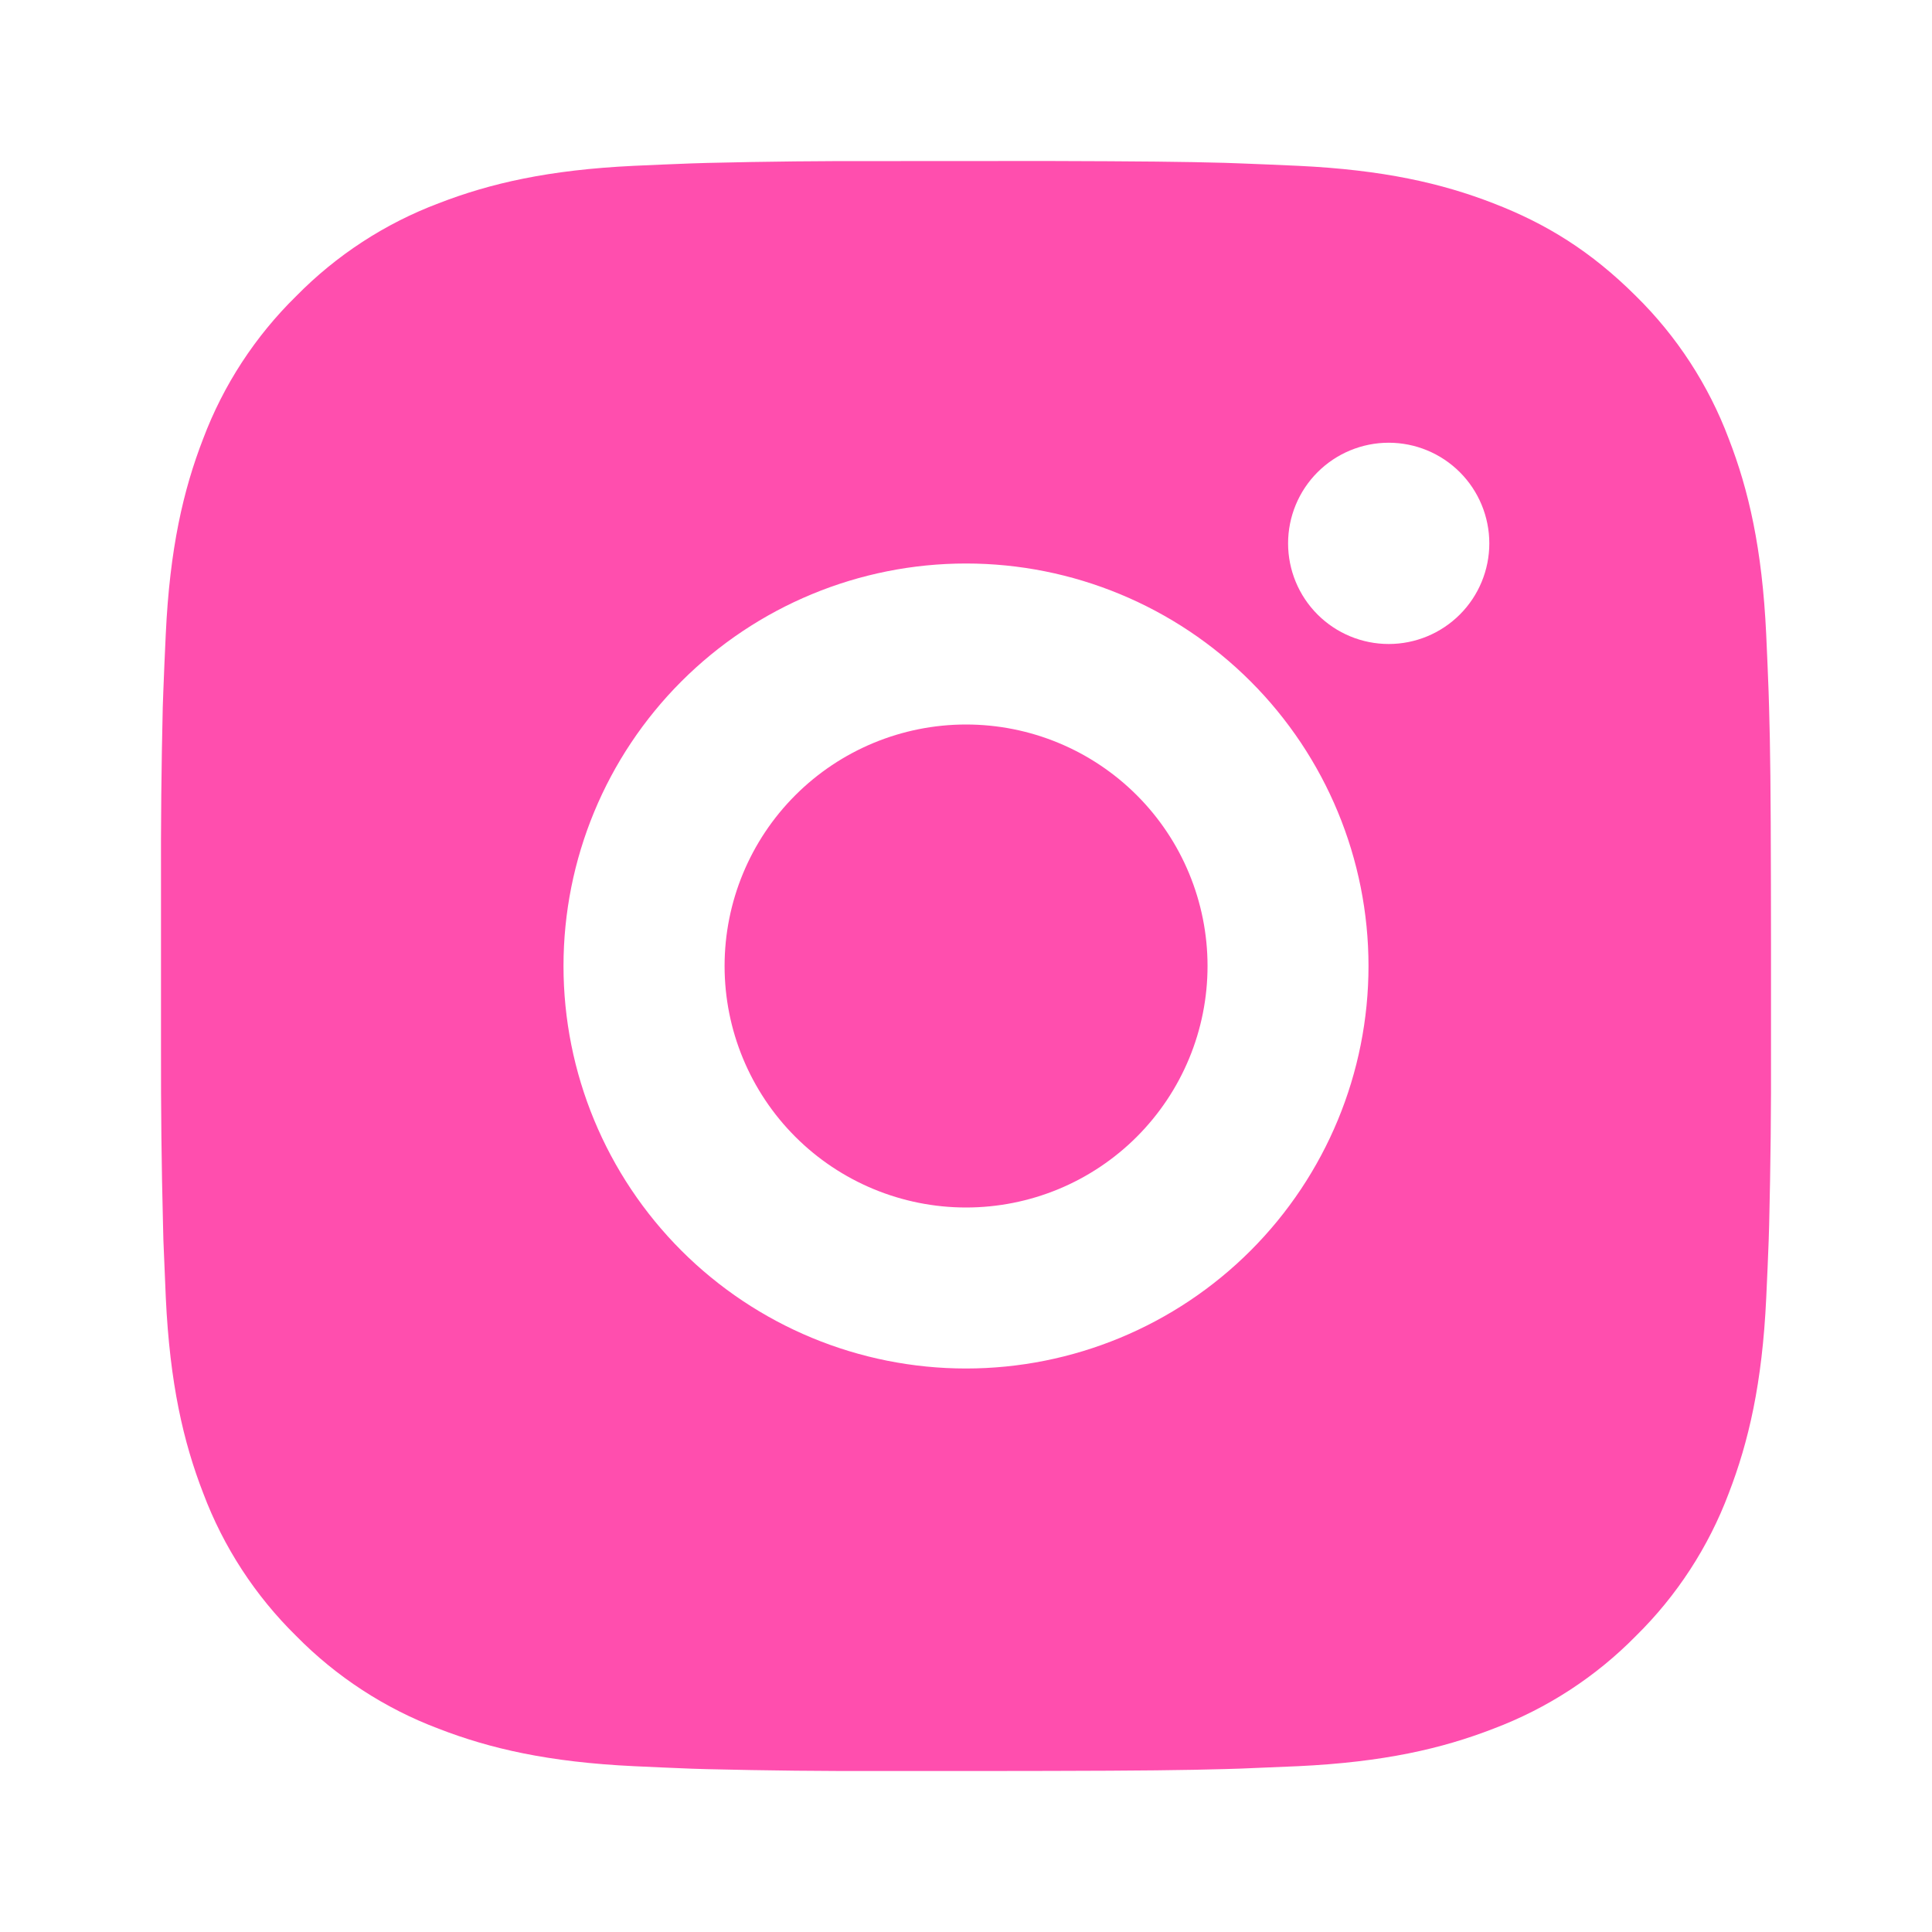 <?xml version="1.0" encoding="UTF-8"?> <svg xmlns="http://www.w3.org/2000/svg" width="45" height="45" viewBox="0 0 45 45" fill="none"><path d="M24.427 3.75C26.537 3.756 27.608 3.767 28.532 3.793L28.896 3.806C29.316 3.821 29.73 3.84 30.231 3.862C32.226 3.956 33.587 4.271 34.781 4.734C36.019 5.211 37.061 5.856 38.104 6.896C39.057 7.833 39.795 8.967 40.266 10.219C40.729 11.413 41.044 12.774 41.138 14.771C41.16 15.27 41.179 15.684 41.194 16.106L41.205 16.47C41.233 17.392 41.244 18.463 41.248 20.573L41.25 21.971V24.427C41.255 25.795 41.24 27.163 41.207 28.53L41.196 28.894C41.181 29.316 41.162 29.73 41.139 30.229C41.046 32.226 40.727 33.585 40.266 34.781C39.795 36.033 39.057 37.167 38.104 38.104C37.167 39.058 36.033 39.795 34.781 40.266C33.587 40.729 32.226 41.044 30.231 41.138L28.896 41.194L28.532 41.205C27.608 41.231 26.537 41.244 24.427 41.248L23.029 41.25H20.574C19.206 41.255 17.838 41.24 16.47 41.207L16.106 41.196C15.661 41.179 15.216 41.159 14.771 41.138C12.776 41.044 11.415 40.729 10.219 40.266C8.968 39.795 7.835 39.057 6.898 38.104C5.944 37.167 5.205 36.033 4.734 34.781C4.271 33.587 3.956 32.226 3.862 30.229L3.806 28.894L3.797 28.53C3.762 27.163 3.747 25.795 3.75 24.427V20.573C3.745 19.205 3.759 17.837 3.791 16.47L3.804 16.106C3.819 15.684 3.838 15.27 3.861 14.771C3.954 12.774 4.269 11.415 4.732 10.219C5.204 8.967 5.944 7.833 6.9 6.896C7.836 5.943 8.968 5.205 10.219 4.734C11.415 4.271 12.774 3.956 14.771 3.862C15.27 3.84 15.686 3.821 16.106 3.806L16.47 3.795C17.837 3.762 19.205 3.747 20.573 3.752L24.427 3.75ZM22.5 13.125C20.014 13.125 17.629 14.113 15.871 15.871C14.113 17.629 13.125 20.014 13.125 22.5C13.125 24.986 14.113 27.371 15.871 29.129C17.629 30.887 20.014 31.875 22.5 31.875C24.986 31.875 27.371 30.887 29.129 29.129C30.887 27.371 31.875 24.986 31.875 22.5C31.875 20.014 30.887 17.629 29.129 15.871C27.371 14.113 24.986 13.125 22.5 13.125ZM22.5 16.875C23.239 16.875 23.97 17.02 24.653 17.303C25.335 17.585 25.955 18 26.478 18.522C27 19.044 27.415 19.664 27.697 20.346C27.98 21.029 28.126 21.76 28.126 22.499C28.126 23.238 27.981 23.969 27.698 24.652C27.416 25.334 27.001 25.954 26.479 26.477C25.957 26.999 25.337 27.414 24.654 27.697C23.972 27.979 23.241 28.125 22.502 28.125C21.01 28.125 19.579 27.532 18.524 26.477C17.47 25.423 16.877 23.992 16.877 22.5C16.877 21.008 17.47 19.577 18.524 18.523C19.579 17.468 21.01 16.875 22.502 16.875M32.346 10.312C31.724 10.312 31.128 10.559 30.688 10.999C30.249 11.438 30.002 12.035 30.002 12.656C30.002 13.278 30.249 13.874 30.688 14.313C31.128 14.753 31.724 15 32.346 15C32.967 15 33.563 14.753 34.003 14.313C34.442 13.874 34.689 13.278 34.689 12.656C34.689 12.035 34.442 11.438 34.003 10.999C33.563 10.559 32.967 10.312 32.346 10.312Z" fill="#FF4EAE"></path></svg> 